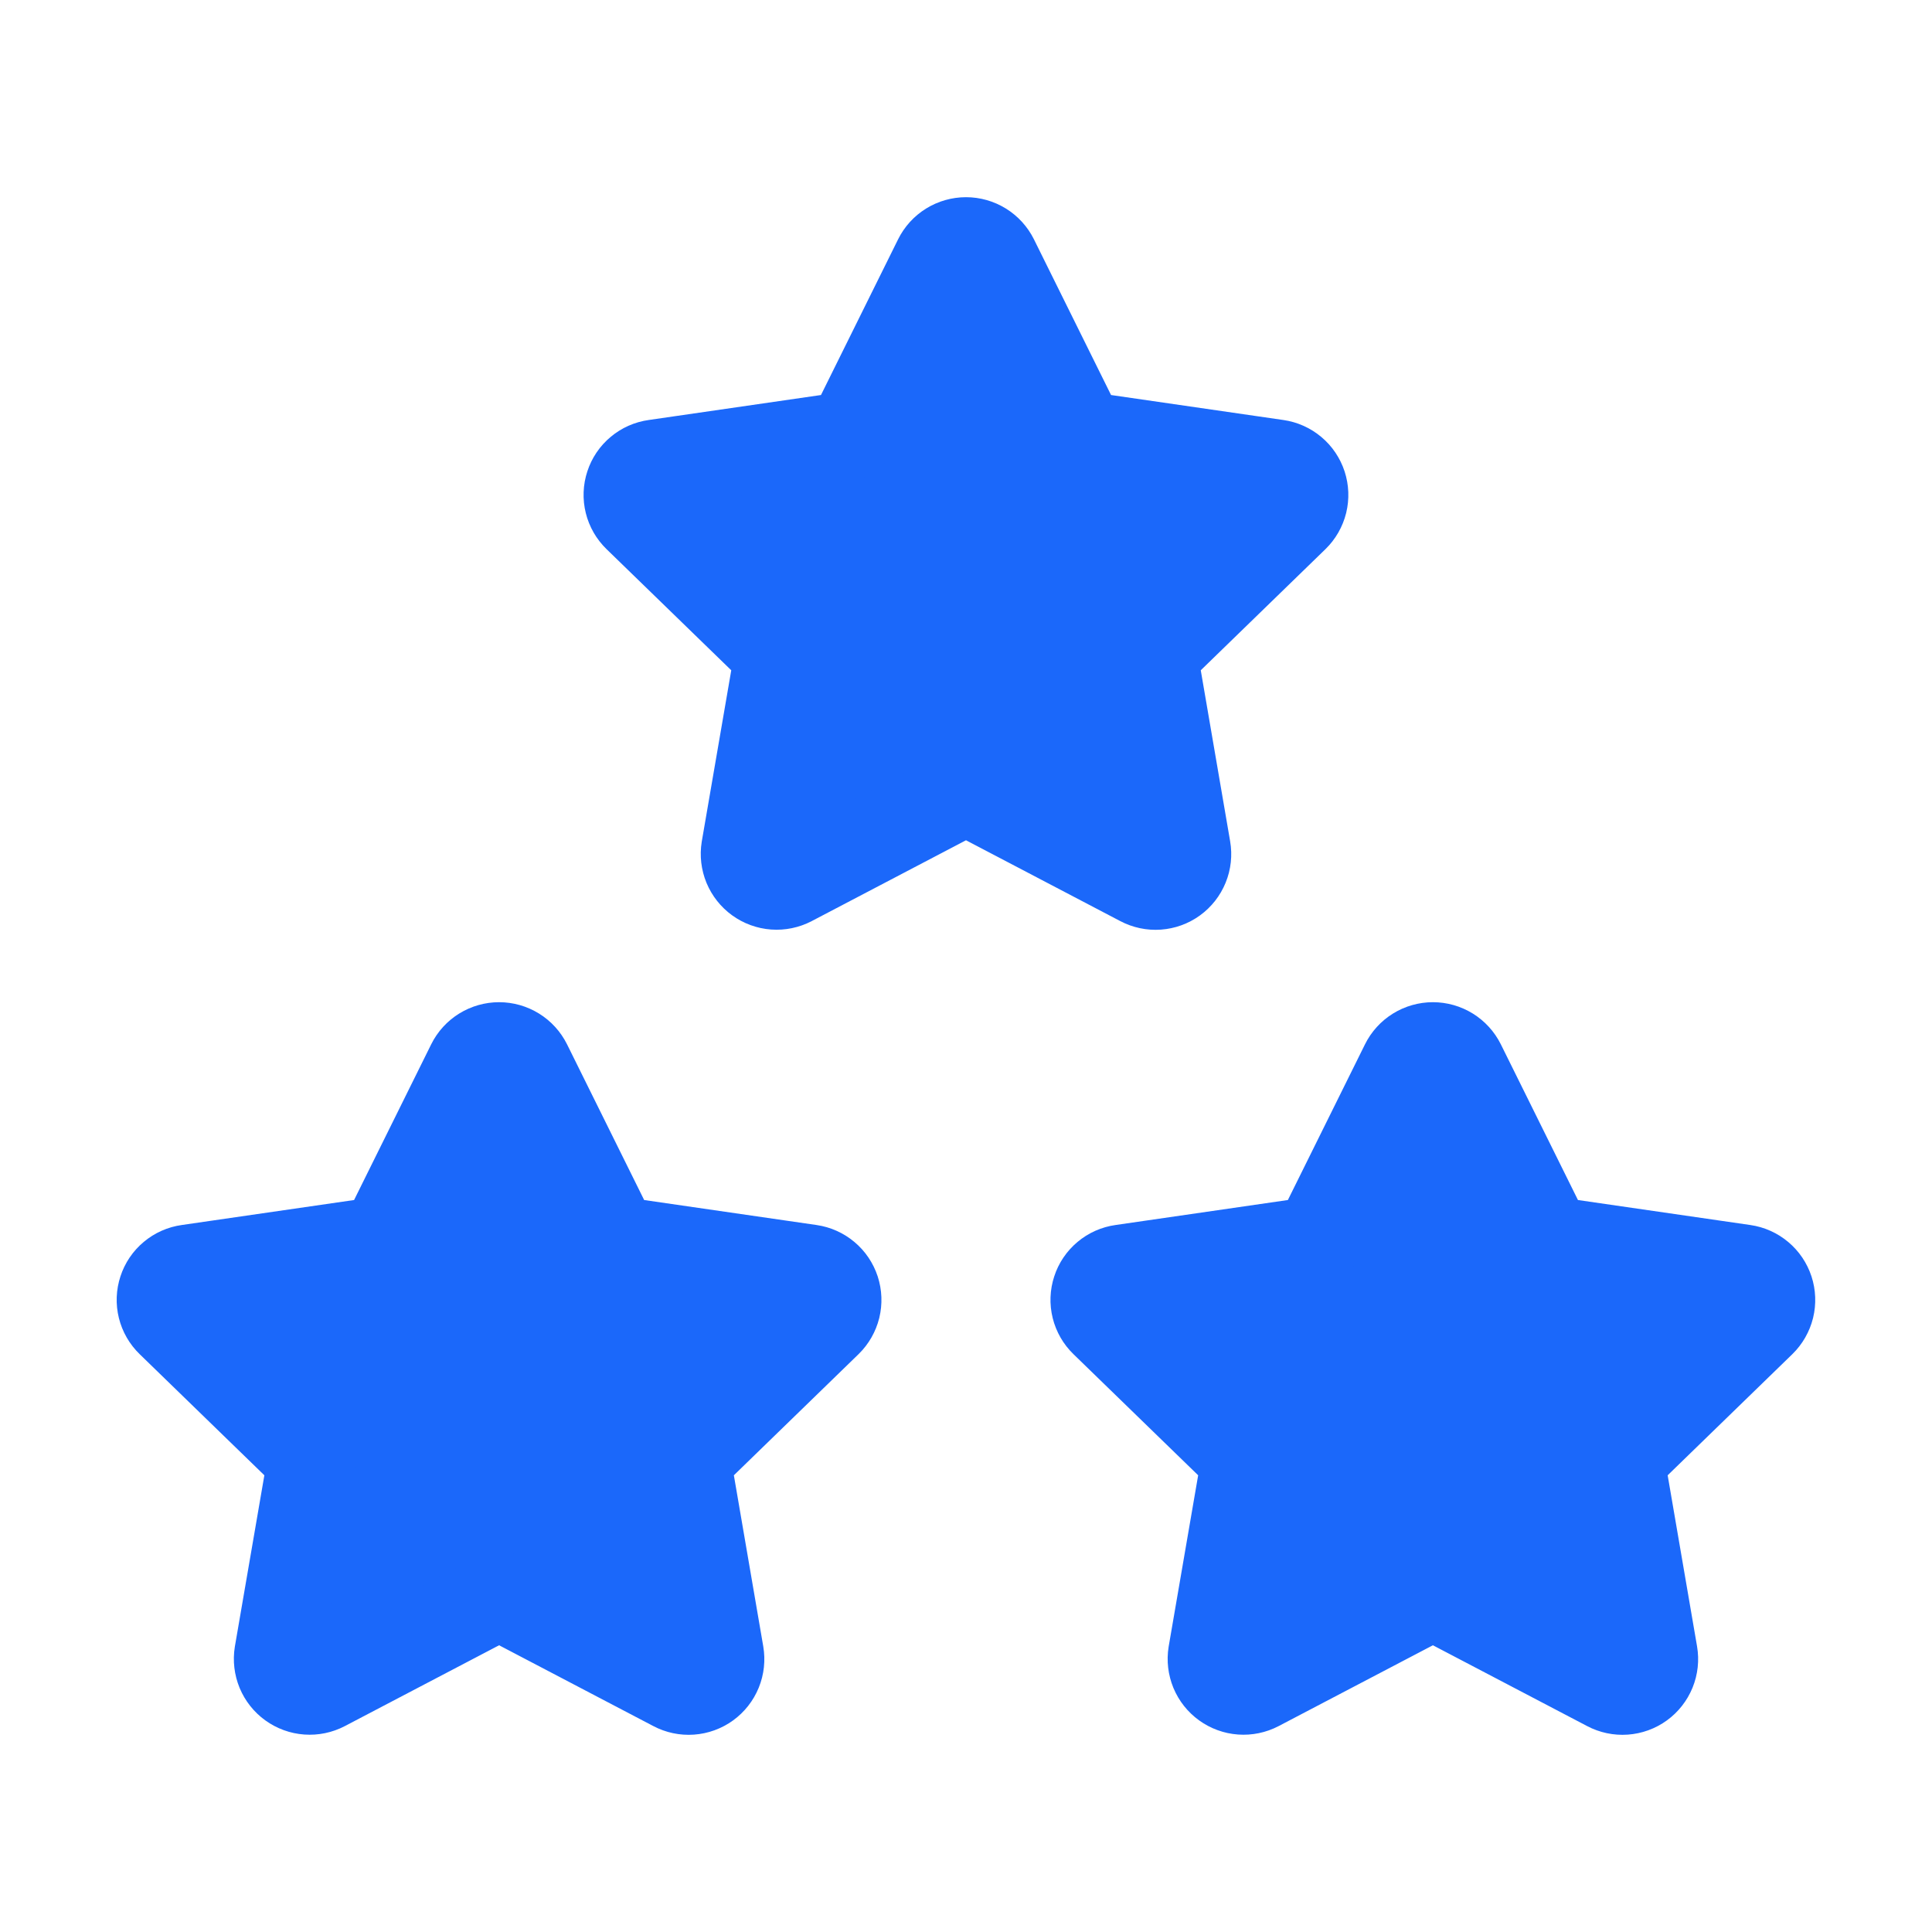 <svg width="60" height="60" viewBox="0 0 60 60" fill="none" xmlns="http://www.w3.org/2000/svg">
<g clip-path="url(#clip0_1228_7844)">
<path d="M44.5 49.543L39.07 52.388C38.909 52.472 38.728 52.509 38.547 52.496C38.365 52.483 38.191 52.419 38.044 52.313C37.897 52.207 37.782 52.062 37.712 51.894C37.643 51.726 37.621 51.542 37.65 51.363L38.688 45.335L34.295 41.068C34.164 40.941 34.071 40.78 34.027 40.603C33.983 40.426 33.99 40.24 34.047 40.067C34.103 39.893 34.207 39.739 34.347 39.623C34.487 39.505 34.657 39.43 34.838 39.405L40.908 38.525L43.623 33.043C43.704 32.879 43.829 32.742 43.984 32.646C44.139 32.55 44.318 32.499 44.5 32.499C44.682 32.499 44.861 32.55 45.016 32.646C45.171 32.742 45.296 32.879 45.378 33.043L48.093 38.525L54.163 39.405C54.343 39.431 54.512 39.507 54.651 39.624C54.791 39.741 54.894 39.895 54.951 40.068C55.007 40.241 55.014 40.426 54.971 40.603C54.927 40.779 54.835 40.941 54.705 41.068L50.313 45.335L51.348 51.36C51.379 51.54 51.359 51.725 51.29 51.894C51.221 52.062 51.107 52.209 50.959 52.316C50.812 52.423 50.637 52.486 50.455 52.499C50.273 52.512 50.091 52.473 49.93 52.388L44.5 49.543Z" fill="#1B68FA" stroke="#1B68FA" stroke-width="2.75" stroke-linecap="round" stroke-linejoin="round"/>
<path d="M15.5 49.543L10.07 52.388C9.909 52.472 9.728 52.509 9.547 52.496C9.365 52.483 9.191 52.419 9.044 52.313C8.897 52.207 8.782 52.062 8.712 51.894C8.643 51.726 8.621 51.542 8.65 51.363L9.688 45.335L5.295 41.068C5.164 40.941 5.071 40.78 5.027 40.603C4.983 40.426 4.99 40.24 5.047 40.067C5.103 39.893 5.207 39.739 5.347 39.623C5.487 39.505 5.657 39.43 5.838 39.405L11.908 38.525L14.623 33.043C14.704 32.879 14.829 32.742 14.984 32.646C15.139 32.55 15.318 32.499 15.5 32.499C15.682 32.499 15.861 32.55 16.016 32.646C16.171 32.742 16.296 32.879 16.378 33.043L19.093 38.525L25.163 39.405C25.343 39.431 25.512 39.507 25.651 39.624C25.791 39.741 25.894 39.895 25.951 40.068C26.007 40.241 26.014 40.426 25.971 40.603C25.927 40.779 25.835 40.941 25.705 41.068L21.313 45.335L22.348 51.36C22.379 51.54 22.359 51.725 22.29 51.894C22.221 52.062 22.107 52.209 21.959 52.316C21.811 52.423 21.637 52.486 21.455 52.499C21.273 52.512 21.091 52.473 20.93 52.388L15.5 49.543Z" fill="#1B68FA" stroke="#1B68FA" stroke-width="2.75" stroke-linecap="round" stroke-linejoin="round"/>
<path d="M30 24.543L24.57 27.388C24.409 27.472 24.228 27.509 24.047 27.496C23.865 27.483 23.691 27.419 23.544 27.313C23.397 27.207 23.282 27.061 23.212 26.894C23.143 26.726 23.121 26.542 23.15 26.363L24.188 20.335L19.795 16.068C19.664 15.941 19.571 15.78 19.527 15.603C19.483 15.426 19.49 15.24 19.547 15.067C19.603 14.893 19.707 14.739 19.847 14.623C19.987 14.505 20.157 14.43 20.338 14.405L26.408 13.525L29.123 8.043C29.204 7.879 29.329 7.742 29.484 7.646C29.639 7.55 29.818 7.499 30 7.499C30.183 7.499 30.361 7.55 30.516 7.646C30.671 7.742 30.796 7.879 30.878 8.043L33.593 13.525L39.663 14.405C39.843 14.431 40.012 14.507 40.151 14.624C40.291 14.741 40.394 14.895 40.451 15.068C40.507 15.241 40.514 15.426 40.471 15.603C40.427 15.78 40.335 15.941 40.205 16.068L35.813 20.335L36.848 26.36C36.879 26.54 36.859 26.725 36.79 26.893C36.721 27.062 36.607 27.209 36.459 27.316C36.312 27.423 36.137 27.486 35.955 27.499C35.773 27.512 35.591 27.473 35.43 27.388L30 24.543Z" fill="#1B68FA" stroke="#1B68FA" stroke-width="2.75" stroke-linecap="round" stroke-linejoin="round"/>
</g>
<defs>
<clipPath id="clip0_1228_7844">
<rect width="60" height="60" fill="white"/>
</clipPath>
</defs>
</svg>
